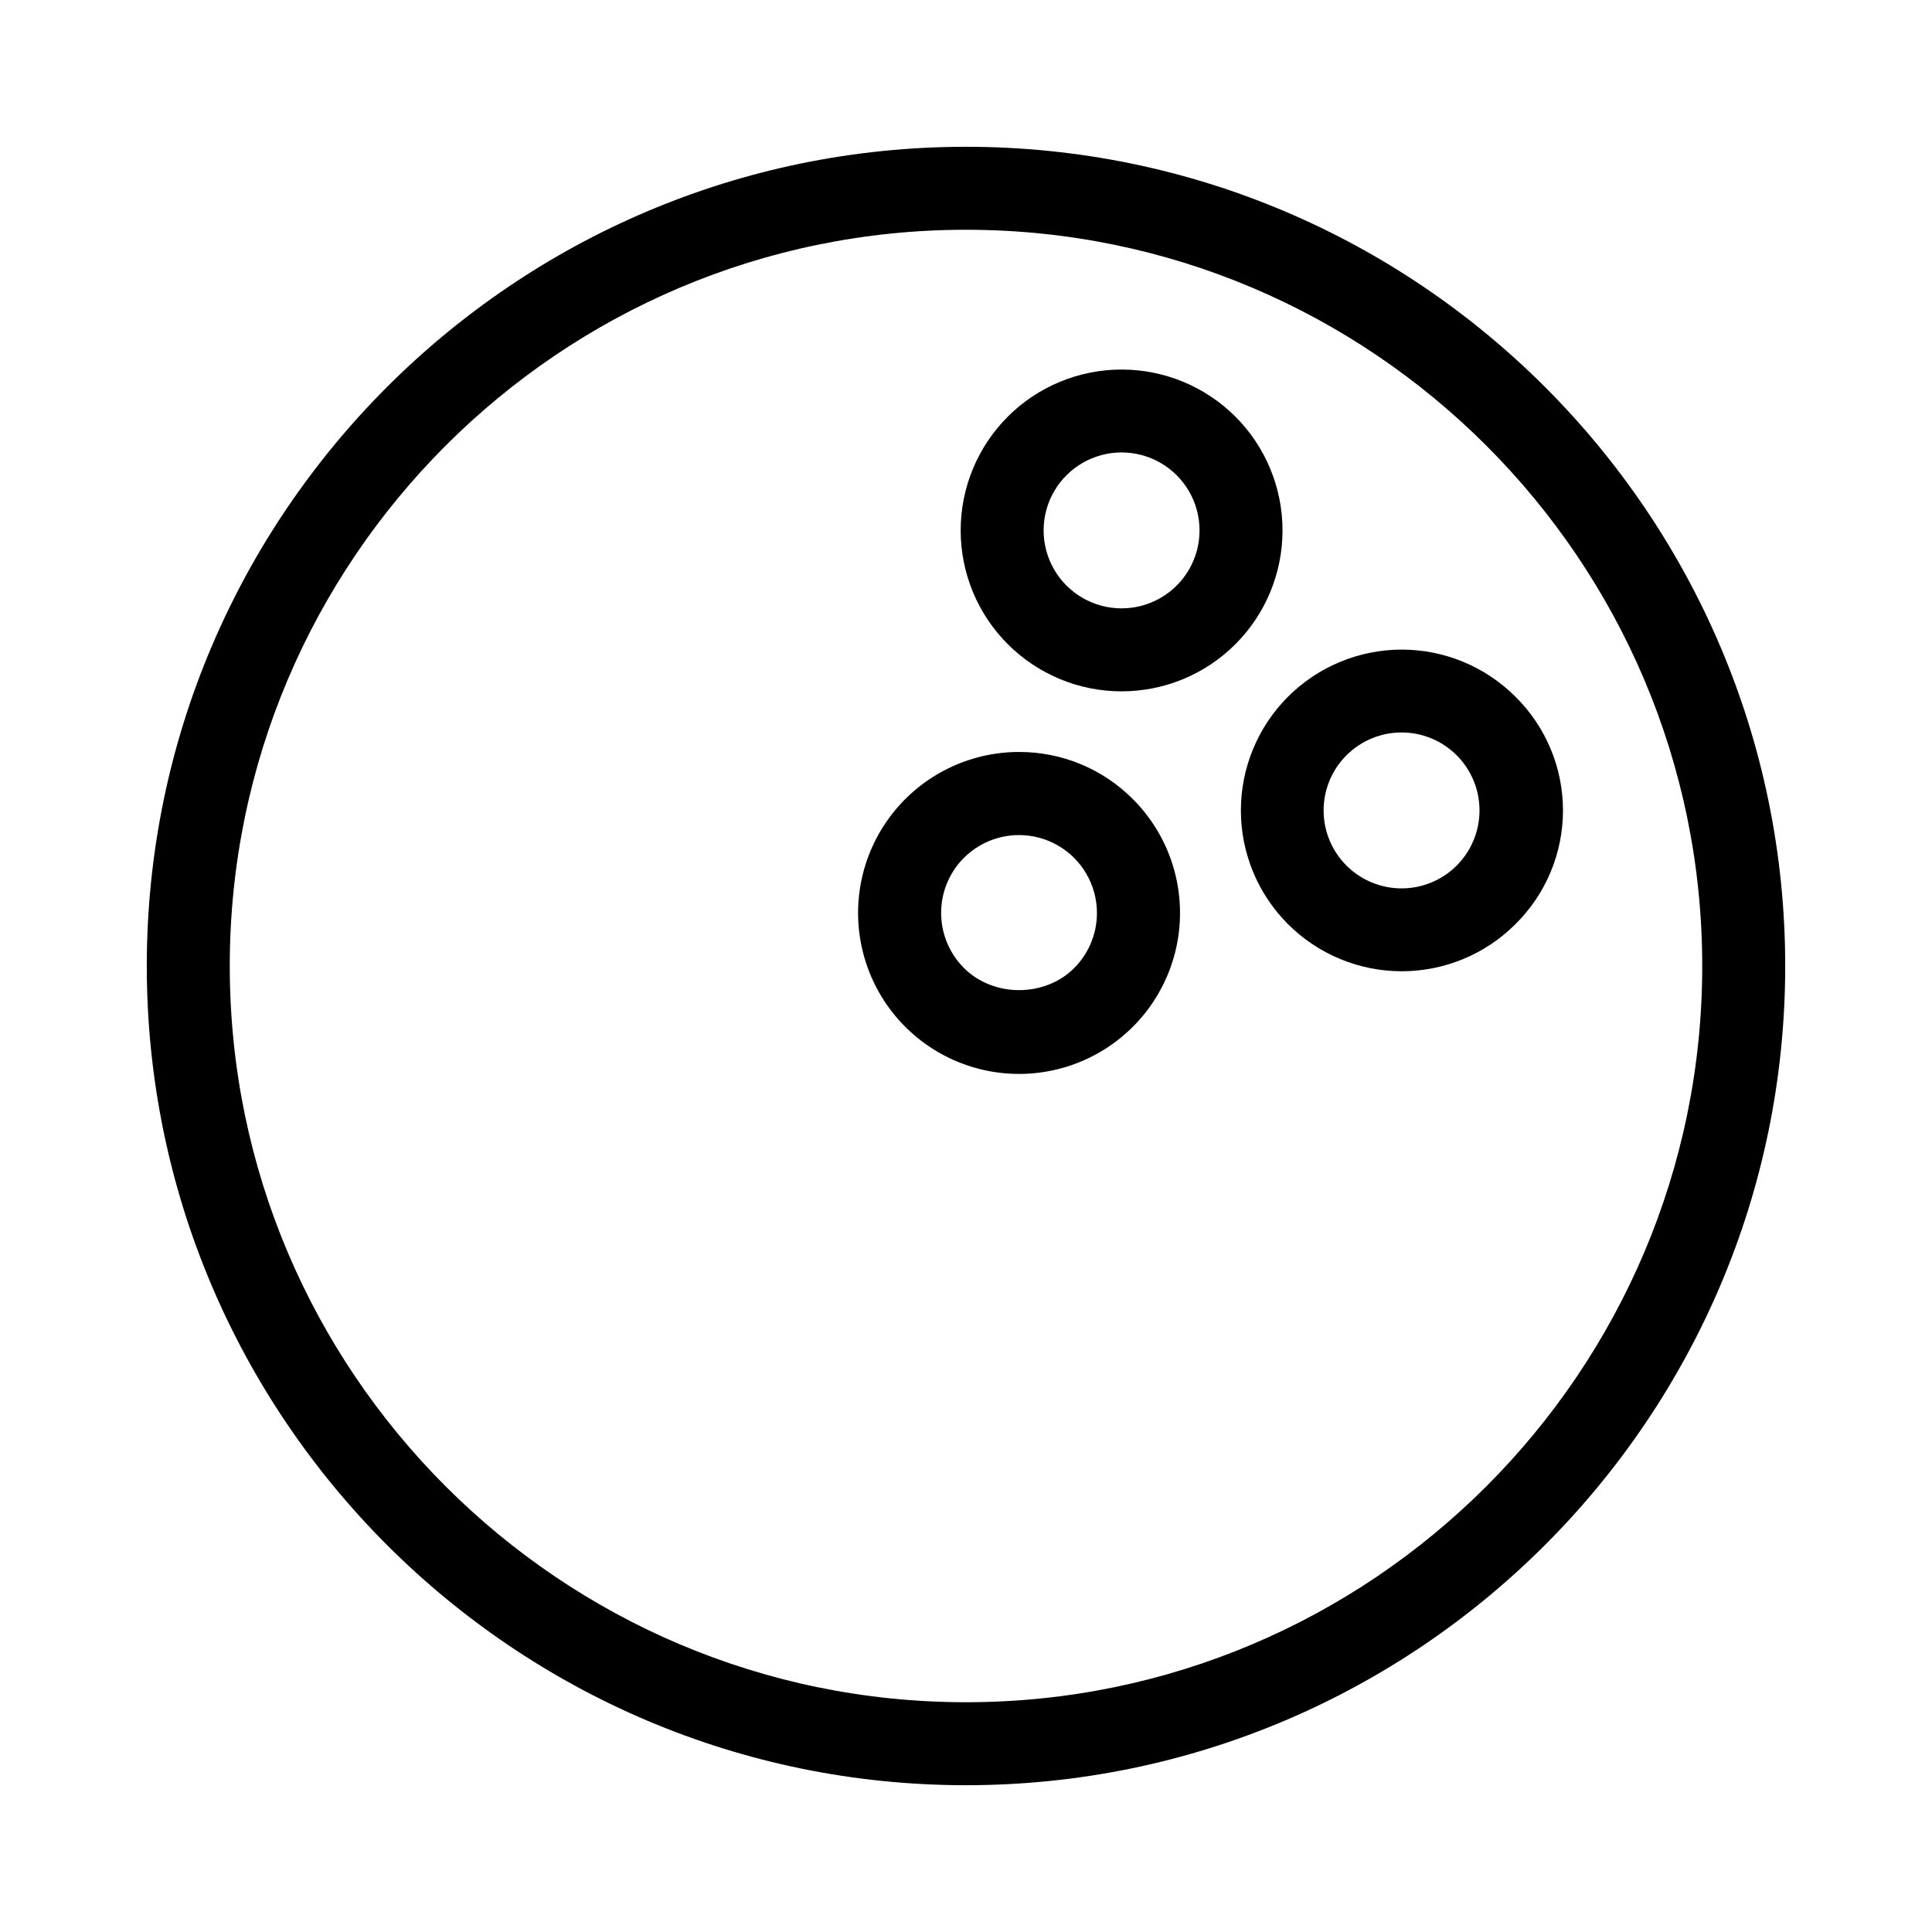 <?xml version="1.0" encoding="UTF-8"?>
<!-- Uploaded to: ICON Repo, www.iconrepo.com, Generator: ICON Repo Mixer Tools -->
<svg fill="#000000" width="800px" height="800px" version="1.1" viewBox="144 144 512 512" xmlns="http://www.w3.org/2000/svg">
 <g>
  <path d="m400 182.9c-119.71 0-217.1 97.391-217.1 217.1 0 119.71 97.391 217.1 217.1 217.1s217.1-97.391 217.1-217.1c0-119.71-97.387-217.1-217.1-217.1zm0 412.21c-107.58 0-195.11-87.527-195.11-195.11 0-107.58 87.527-195.11 195.11-195.11s195.11 87.527 195.11 195.11c0 107.58-87.527 195.11-195.11 195.11z"/>
  <path d="m414.07 343.28c-13.262-0.004-25.773 6.164-33.848 16.684-8.078 10.52-10.801 24.195-7.371 37.008 3.43 12.812 12.625 23.301 24.875 28.379 12.254 5.078 26.172 4.168 37.656-2.465 11.488-6.629 19.238-18.223 20.969-31.371 1.734-13.152-2.746-26.359-12.125-35.738-7.981-8.023-18.84-12.523-30.156-12.496zm14.609 57.262c-7.801 7.801-21.414 7.805-29.215-0.004-3.875-3.875-6.051-9.129-6.055-14.609 0-5.477 2.176-10.734 6.047-14.609h0.008c5.223-5.203 12.82-7.227 19.941-5.312 7.117 1.91 12.68 7.473 14.59 14.594 1.914 7.117-0.113 14.719-5.316 19.941z"/>
  <path d="m545.59 328.62c-7.996-7.988-18.836-12.473-30.137-12.469-11.301 0.008-22.137 4.5-30.129 12.492-7.988 7.992-12.477 18.828-12.477 30.129s4.488 22.141 12.477 30.133c7.992 7.992 18.828 12.484 30.129 12.488s22.141-4.477 30.137-12.465c8.07-7.957 12.617-18.82 12.617-30.156 0-11.332-4.547-22.195-12.617-30.152zm-15.547 44.762c-3.875 3.875-9.133 6.051-14.613 6.051-5.481 0-10.734-2.176-14.609-6.051s-6.051-9.129-6.051-14.609 2.176-10.734 6.051-14.609 9.129-6.055 14.609-6.055c5.481 0 10.738 2.18 14.613 6.055 3.867 3.875 6.043 9.129 6.043 14.609 0 5.477-2.176 10.73-6.043 14.609z"/>
  <path d="m471.39 254.41c-8.004-7.988-18.852-12.477-30.16-12.477-11.305 0-22.152 4.488-30.156 12.477v0.004c-7.996 7.996-12.488 18.844-12.488 30.156s4.496 22.156 12.496 30.156c7.996 7.996 18.844 12.488 30.156 12.488 11.309 0 22.156-4.496 30.156-12.492 7.996-8 12.488-18.848 12.488-30.16 0-11.309-4.496-22.156-12.492-30.152zm-15.547 44.762c-5.223 5.219-12.828 7.258-19.961 5.348-7.129-1.91-12.699-7.481-14.609-14.609-1.91-7.133 0.129-14.738 5.348-19.957v0.004c5.219-5.223 12.828-7.262 19.957-5.352 7.129 1.91 12.699 7.481 14.609 14.609s-0.125 14.738-5.344 19.957z"/>
 </g>
</svg>
